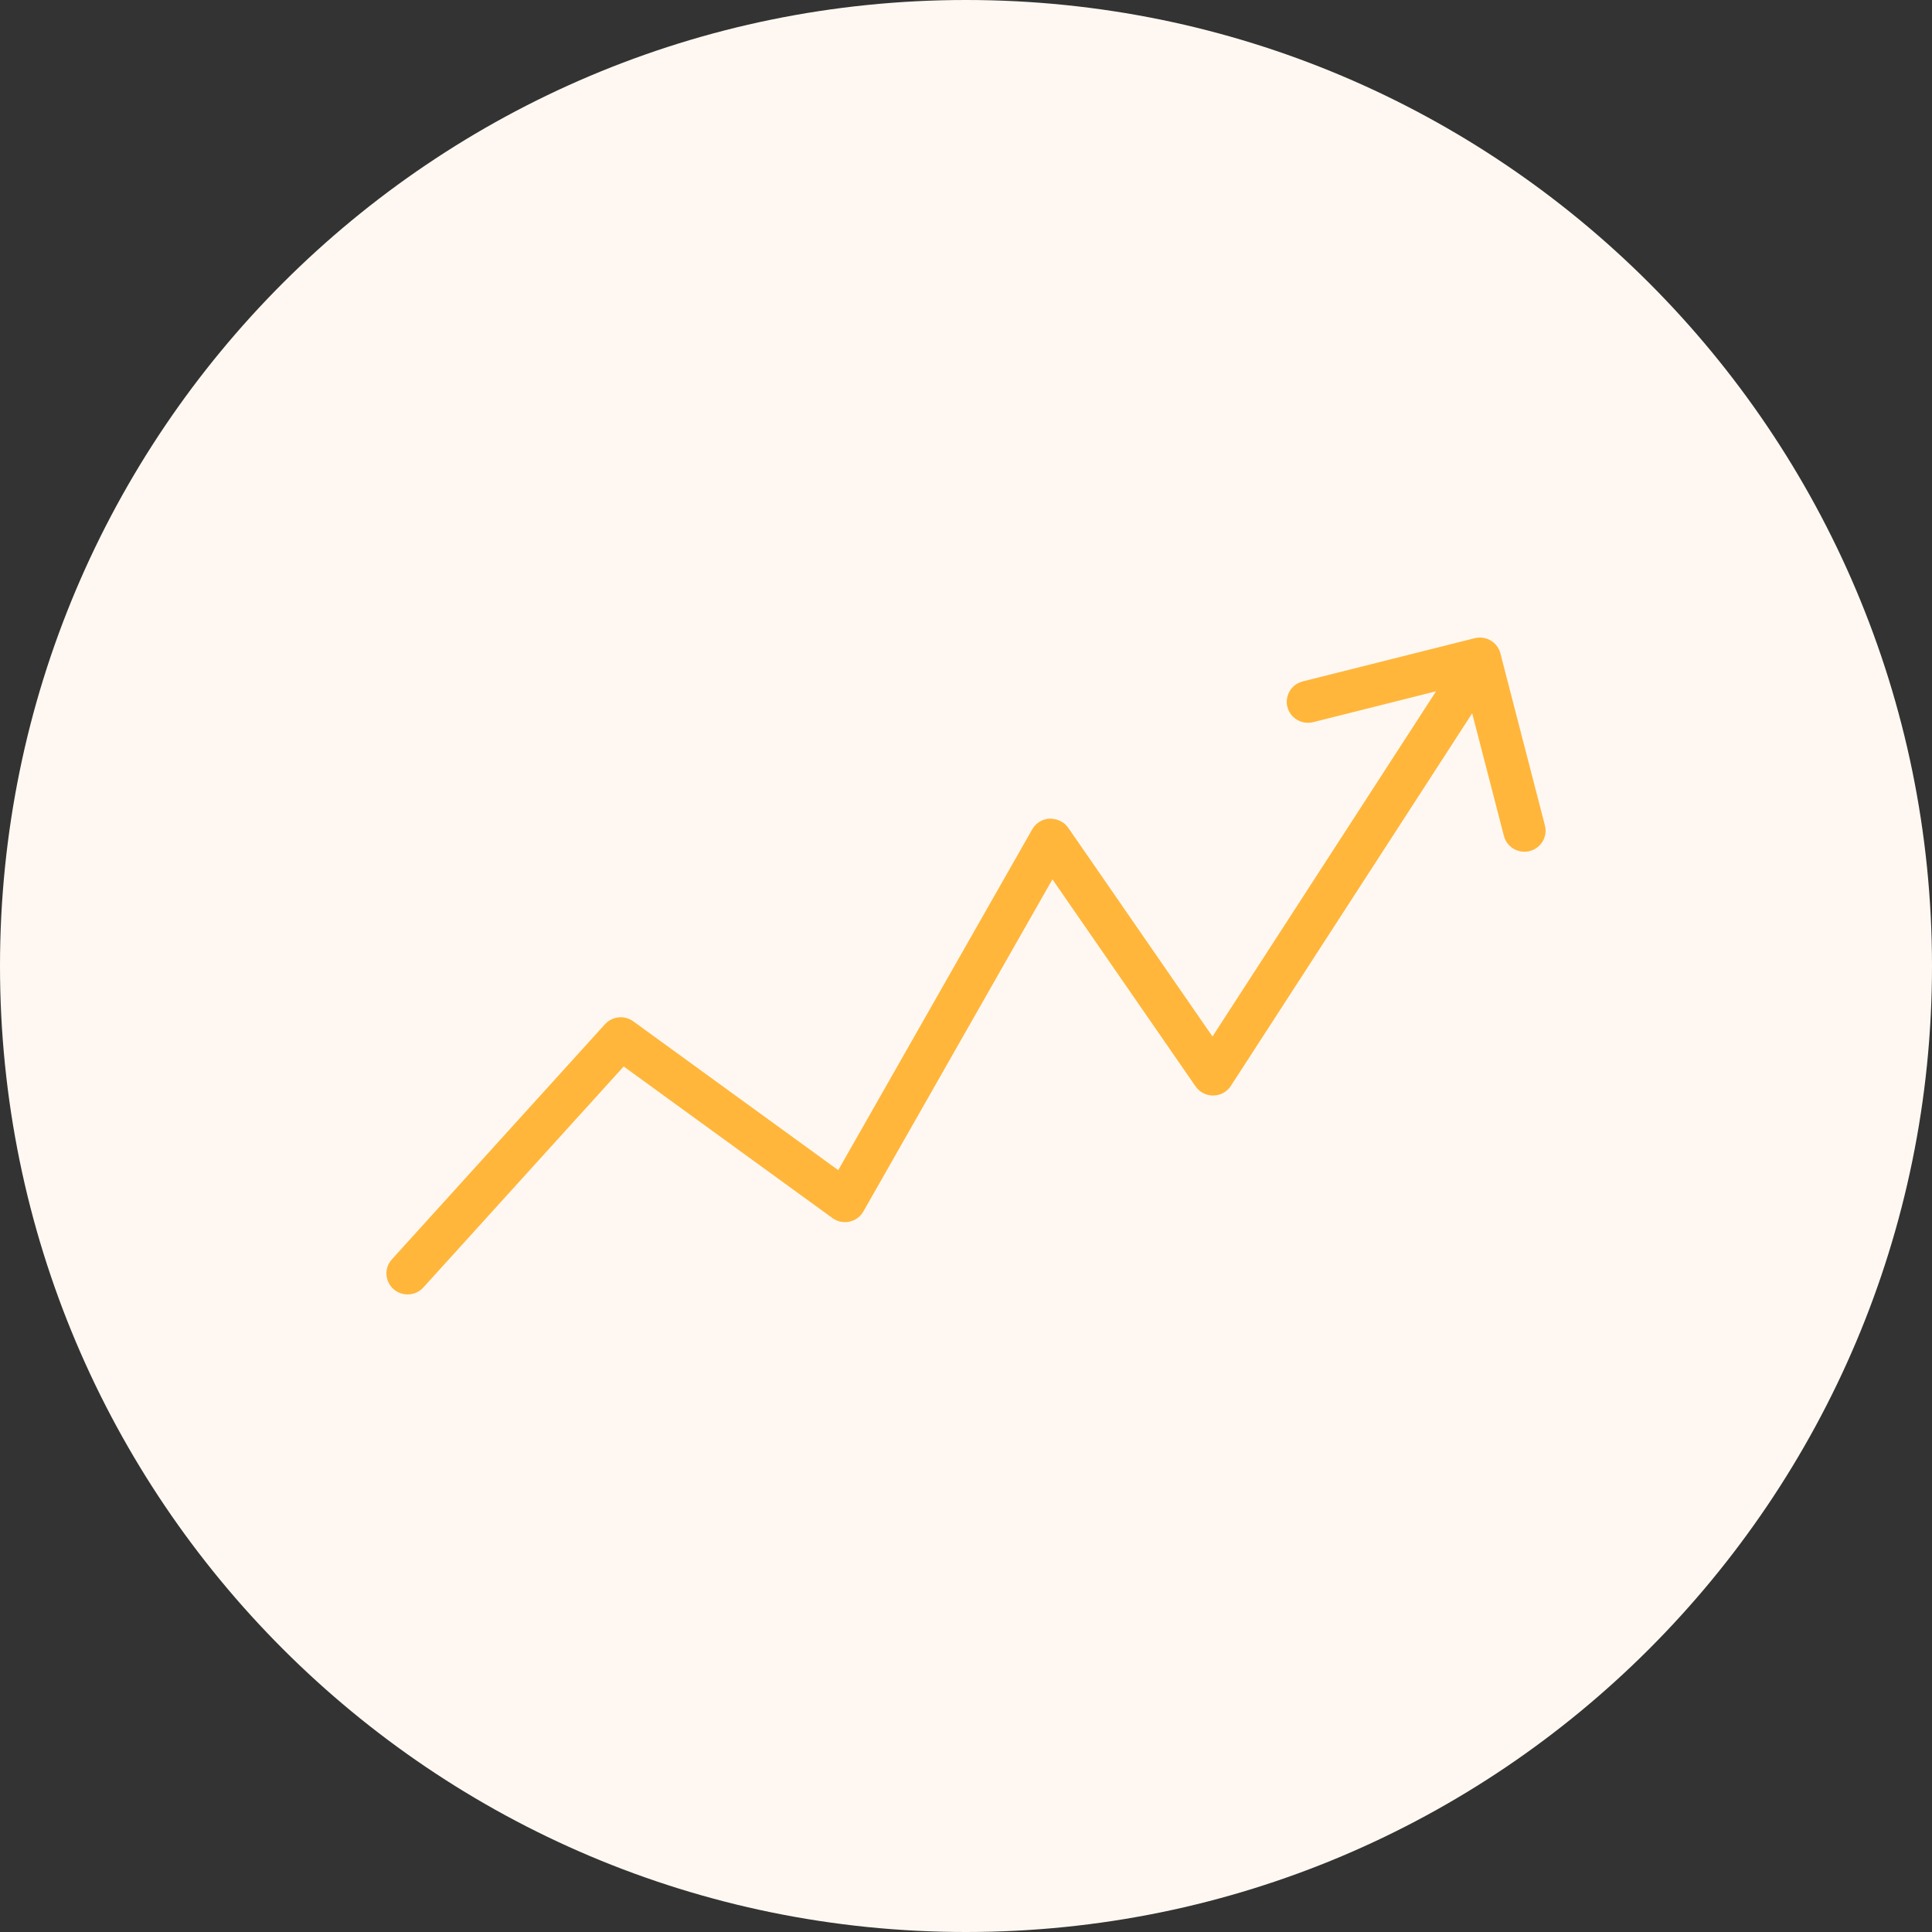 <?xml version="1.0" encoding="UTF-8"?> <svg xmlns="http://www.w3.org/2000/svg" viewBox="0 0 100.00 100.00" data-guides="{&quot;vertical&quot;:[],&quot;horizontal&quot;:[]}"><rect x="0" y="0" width="100.00" height="100.00" fill="#333333" stroke="none"/><defs></defs><path fill="#fff8f2" stroke="none" fill-opacity="1" stroke-width="1" stroke-opacity="1" alignment-baseline="baseline" baseline-shift="baseline" color="rgb(51, 51, 51)" fill-rule="evenodd" x="0" y="0" width="100" height="100" rx="50" ry="50" id="tSvg1659a7b580b" title="Rectangle 2" d="M0 50C0 22.386 22.386 0 50 0C50 0 50 0 50 0C77.614 0 100 22.386 100 50C100 50 100 50 100 50C100 77.614 77.614 100 50 100C50 100 50 100 50 100C22.386 100 0 77.614 0 50Z" style="transform-origin: -5900px -4900px;"></path><path fill="#ffb63b" stroke="#ffb63b" fill-opacity="1" stroke-width="0" stroke-opacity="1" alignment-baseline="baseline" baseline-shift="baseline" color="rgb(51, 51, 51)" fill-rule="evenodd" title="Path 19" id="tSvg198289c6654" d="M79.961 42.71C79.194 39.746 78.427 36.782 77.66 33.817C77.509 33.237 76.915 32.887 76.329 33.033C73.363 33.779 70.396 34.524 67.429 35.27C66.611 35.475 66.324 36.483 66.912 37.083C67.186 37.361 67.588 37.474 67.967 37.379C70.088 36.846 72.209 36.313 74.331 35.78C70.473 41.737 66.615 47.693 62.758 53.649C60.268 50.047 57.778 46.445 55.289 42.843C55.075 42.535 54.732 42.38 54.336 42.372C53.958 42.388 53.616 42.597 53.429 42.924C50.082 48.805 46.734 54.686 43.387 60.567C39.85 57.999 36.313 55.431 32.777 52.863C32.322 52.534 31.691 52.599 31.314 53.013C27.637 57.07 23.96 61.127 20.283 65.184C19.718 65.807 20.045 66.802 20.87 66.976C21.254 67.057 21.651 66.929 21.913 66.639C25.369 62.827 28.826 59.014 32.282 55.2C35.884 57.816 39.486 60.431 43.087 63.047C43.617 63.433 44.367 63.272 44.689 62.704C47.951 56.974 51.213 51.245 54.474 45.515C56.944 49.088 59.414 52.66 61.883 56.232C62.327 56.873 63.286 56.859 63.71 56.205C67.873 49.777 72.036 43.349 76.2 36.921C76.746 39.031 77.292 41.142 77.838 43.252C78.035 44.067 79.047 44.363 79.659 43.786C79.952 43.51 80.068 43.097 79.961 42.71Z"></path></svg> 